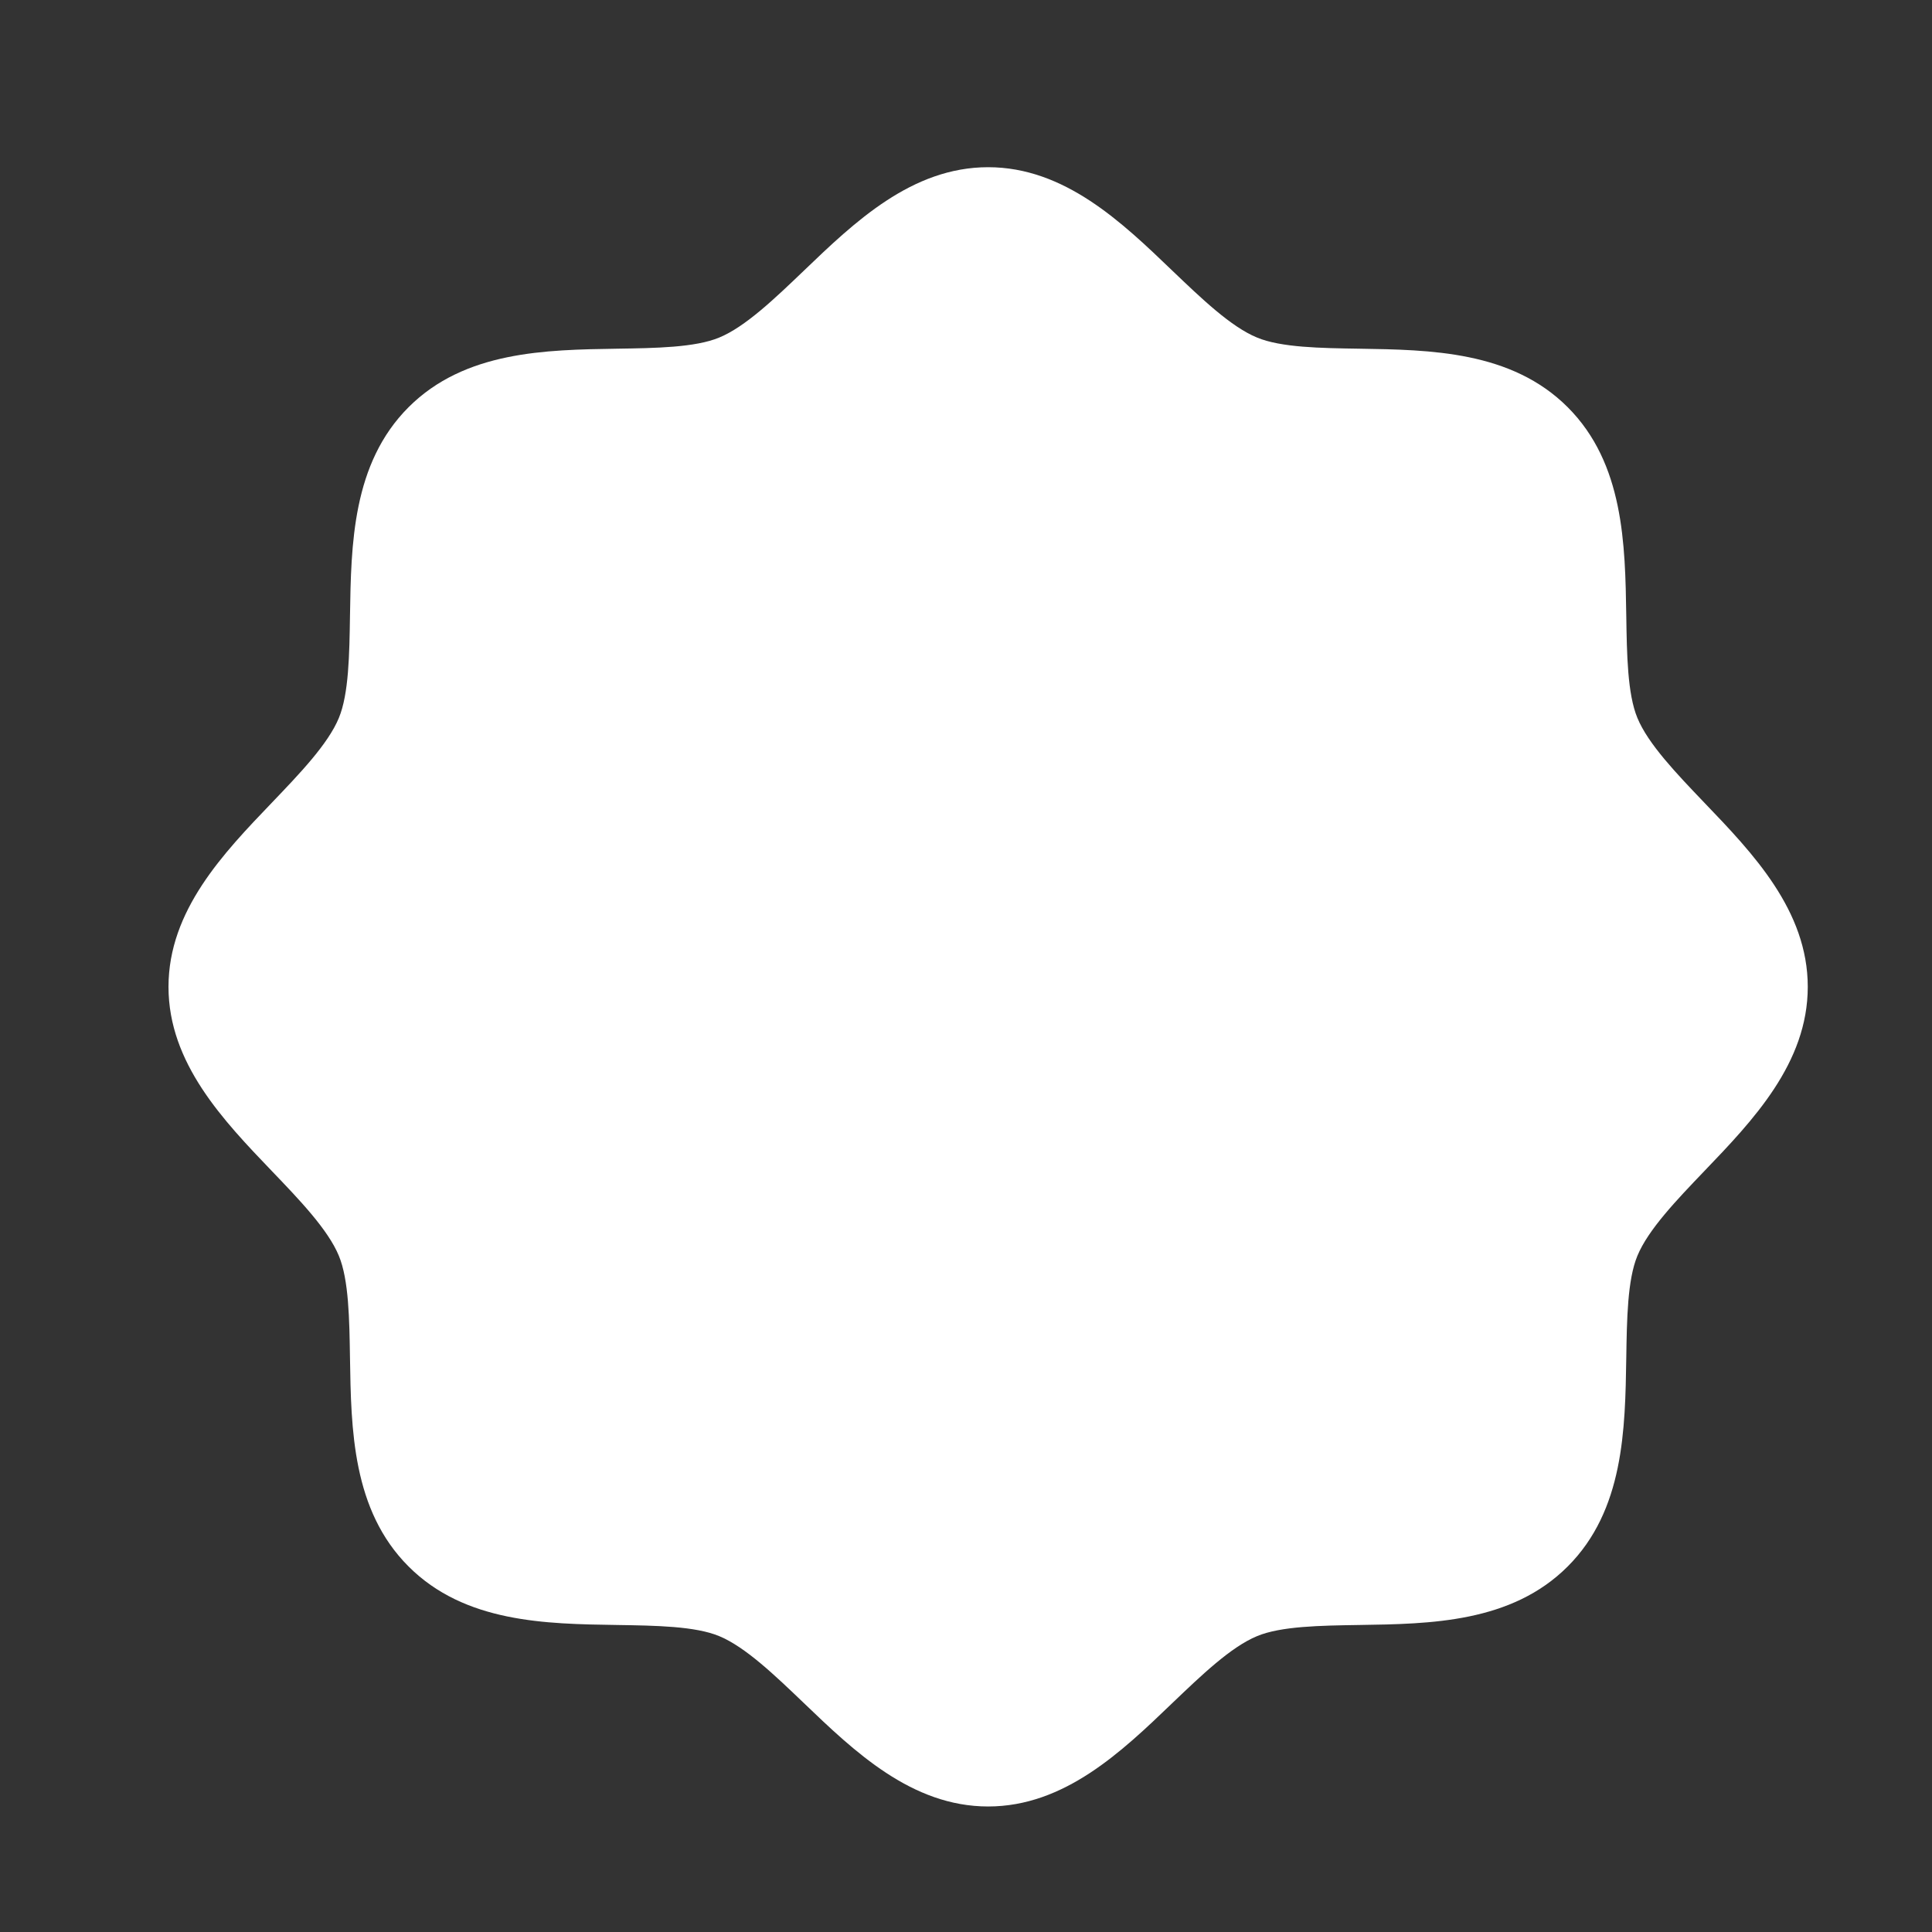 <svg width="33" height="33" viewBox="0 0 33 33" fill="none" xmlns="http://www.w3.org/2000/svg">
<rect x="0" y="0" width="33" height="33" fill="#333333" stroke="none"/>
<path d="M30.878 16.856C30.878 18.161 29.939 19.14 29.11 20.004C28.639 20.496 28.152 21.004 27.968 21.45C27.798 21.859 27.788 22.536 27.778 23.193C27.759 24.413 27.739 25.795 26.778 26.756C25.817 27.718 24.434 27.738 23.214 27.756C22.558 27.766 21.88 27.776 21.472 27.946C21.025 28.13 20.518 28.618 20.025 29.089C19.162 29.918 18.183 30.856 16.878 30.856C15.573 30.856 14.594 29.918 13.73 29.089C13.238 28.618 12.73 28.13 12.284 27.946C11.875 27.776 11.198 27.766 10.542 27.756C9.322 27.738 7.939 27.718 6.978 26.756C6.017 25.795 5.997 24.413 5.978 23.193C5.968 22.536 5.958 21.859 5.788 21.45C5.604 21.004 5.117 20.496 4.645 20.004C3.817 19.14 2.878 18.161 2.878 16.856C2.878 15.551 3.817 14.573 4.645 13.709C5.117 13.216 5.604 12.709 5.788 12.263C5.958 11.854 5.968 11.176 5.978 10.52C5.997 9.3 6.017 7.918 6.978 6.956C7.939 5.995 9.322 5.975 10.542 5.956C11.198 5.946 11.875 5.936 12.284 5.766C12.73 5.583 13.238 5.095 13.73 4.624C14.594 3.795 15.573 2.856 16.878 2.856C18.183 2.856 19.162 3.795 20.025 4.624C20.518 5.095 21.025 5.583 21.472 5.766C21.88 5.936 22.558 5.946 23.214 5.956C24.434 5.975 25.817 5.995 26.778 6.956C27.739 7.918 27.759 9.3 27.778 10.52C27.788 11.176 27.798 11.854 27.968 12.263C28.152 12.709 28.639 13.216 29.11 13.709C29.939 14.573 30.878 15.551 30.878 16.856Z" fill="white"/>
</svg>
